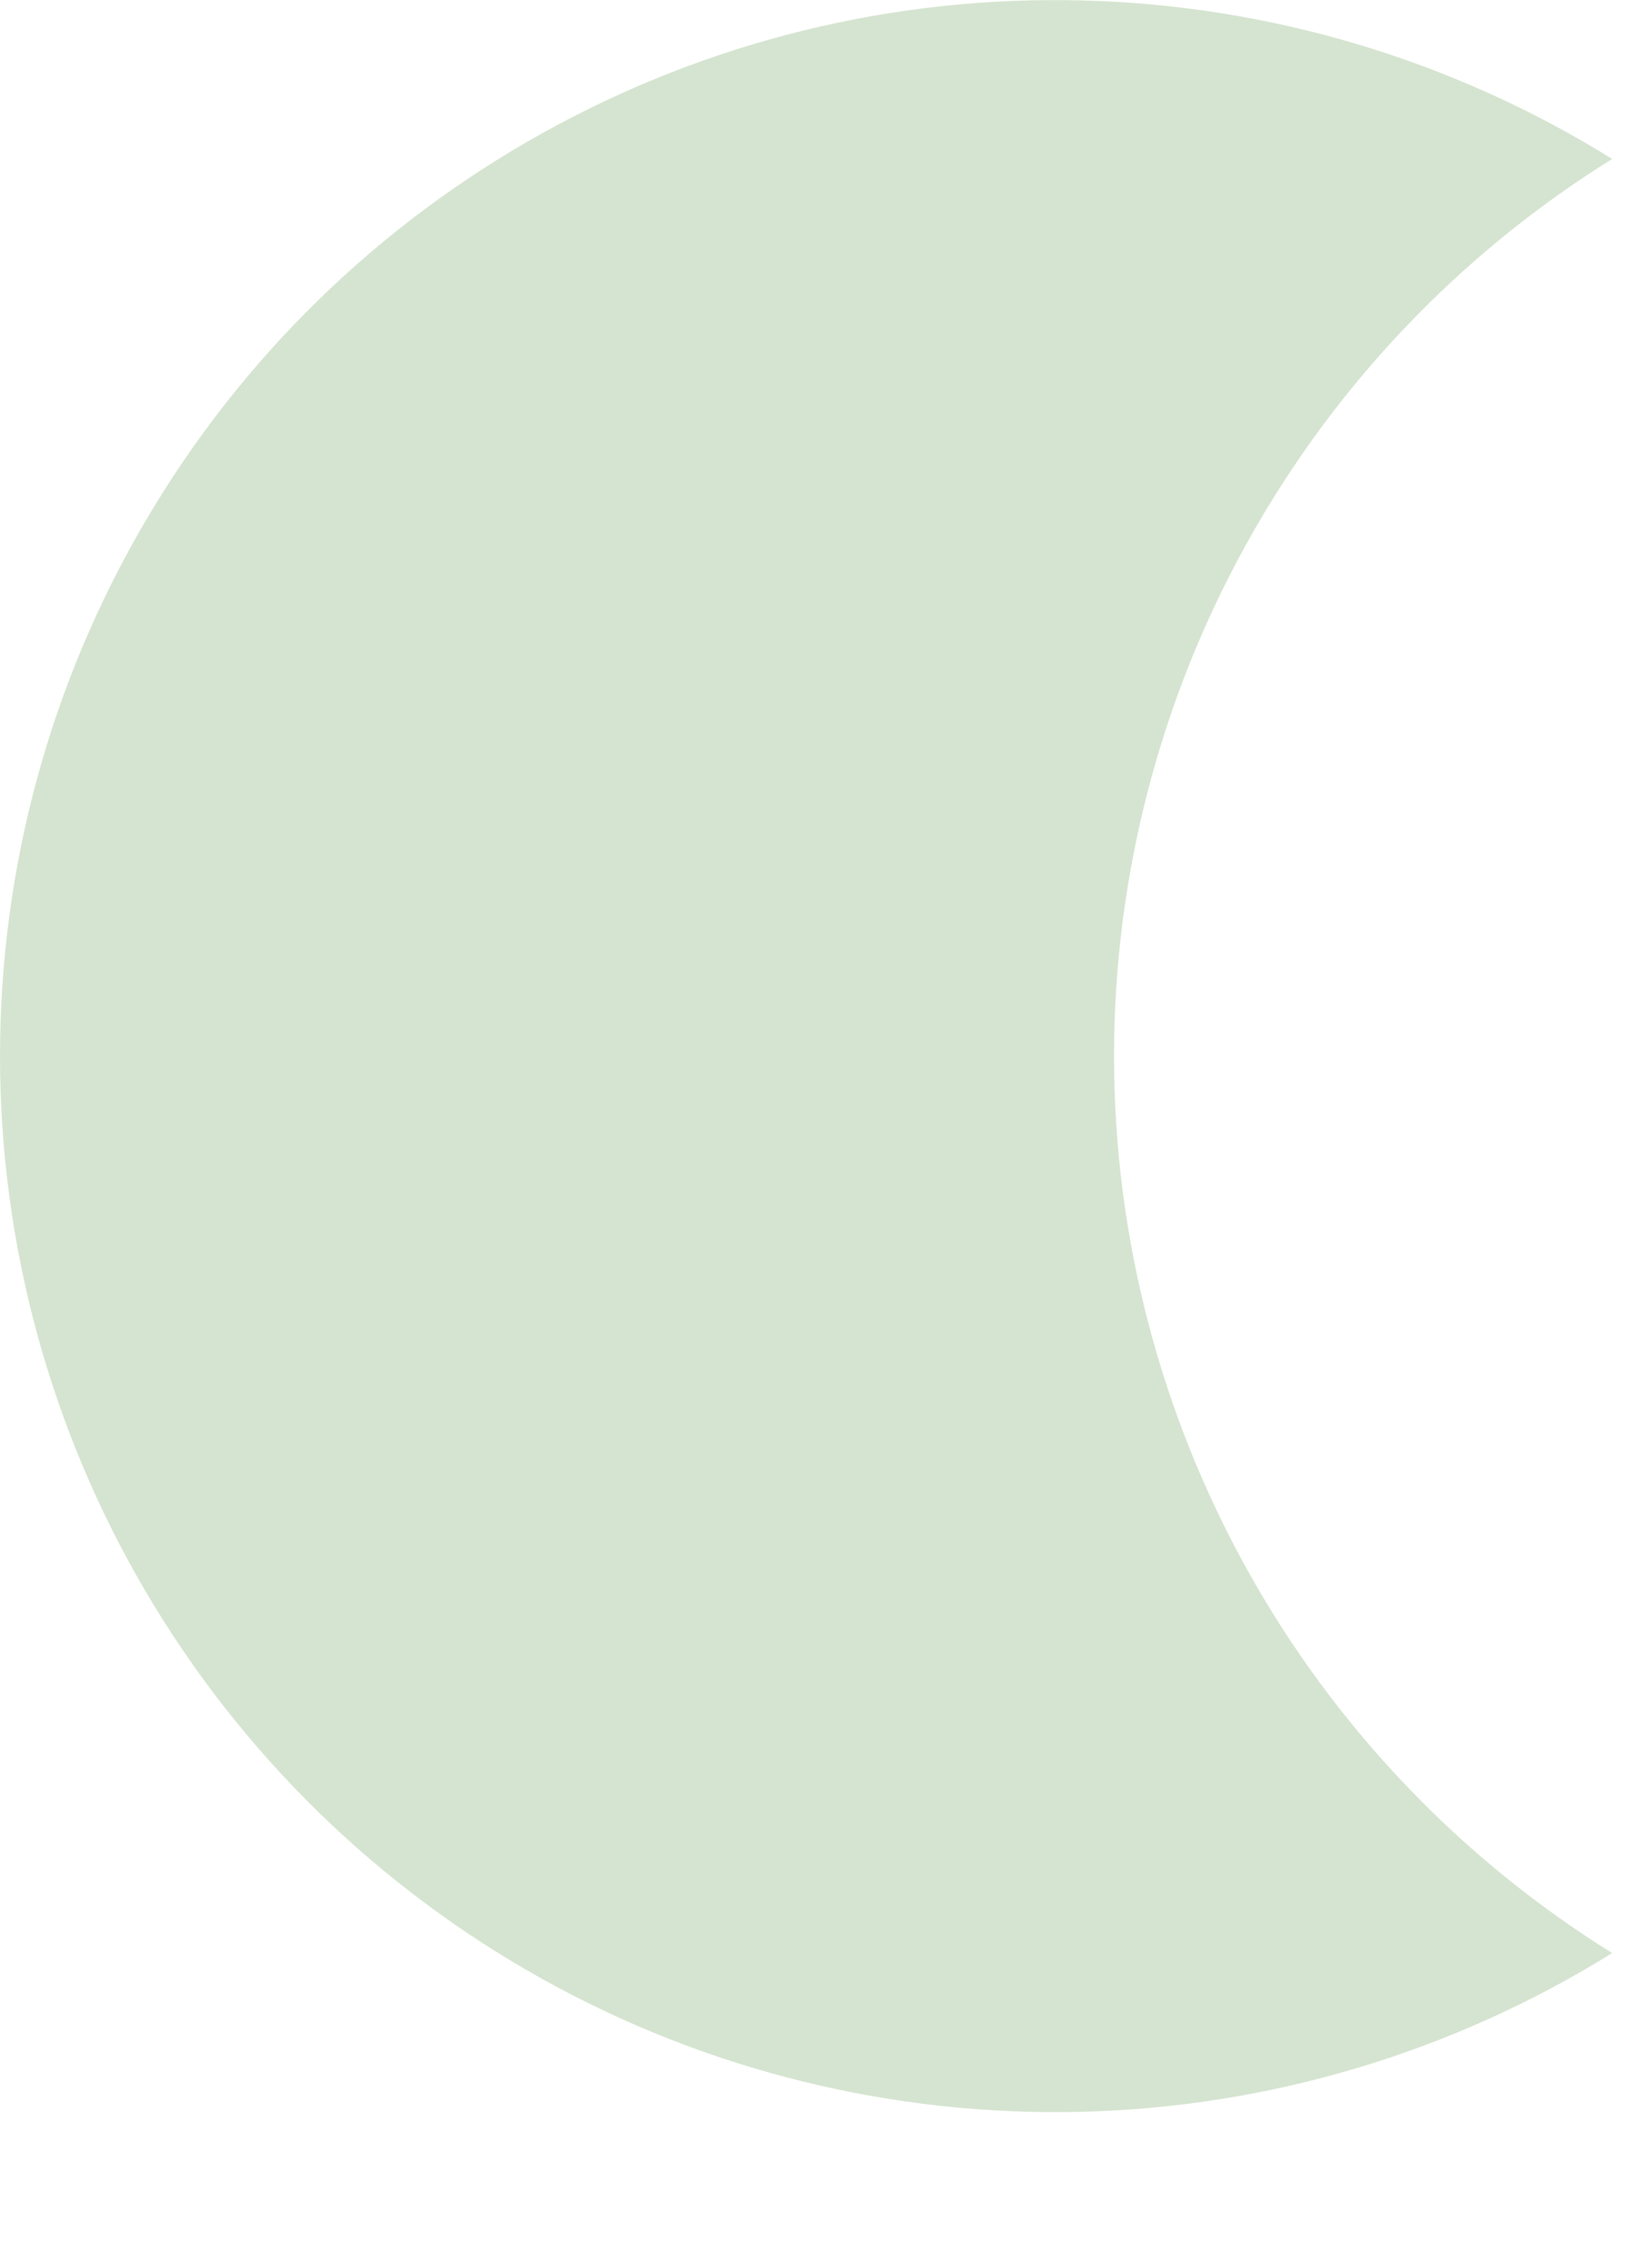 <?xml version="1.0" encoding="utf-8"?>
<svg xmlns="http://www.w3.org/2000/svg" fill="none" height="100%" overflow="visible" preserveAspectRatio="none" style="display: block;" viewBox="0 0 8 11" width="100%">
<path d="M7.826 9.474C7.05 9.956 6.16 10.222 5.247 10.244C4.334 10.266 3.431 10.044 2.633 9.6C1.835 9.156 1.17 8.507 0.707 7.72C0.244 6.933 0 6.036 0 5.123C0 4.209 0.244 3.313 0.707 2.526C1.17 1.738 1.835 1.089 2.633 0.646C3.431 0.202 4.334 -0.021 5.247 0.002C6.16 0.024 7.05 0.289 7.826 0.771C7.086 1.231 6.476 1.872 6.053 2.634C5.63 3.395 5.408 4.252 5.408 5.123C5.408 5.994 5.63 6.85 6.053 7.612C6.476 8.373 7.086 9.014 7.826 9.474Z" fill="#D5E4D0" id="Vector"/>
</svg>